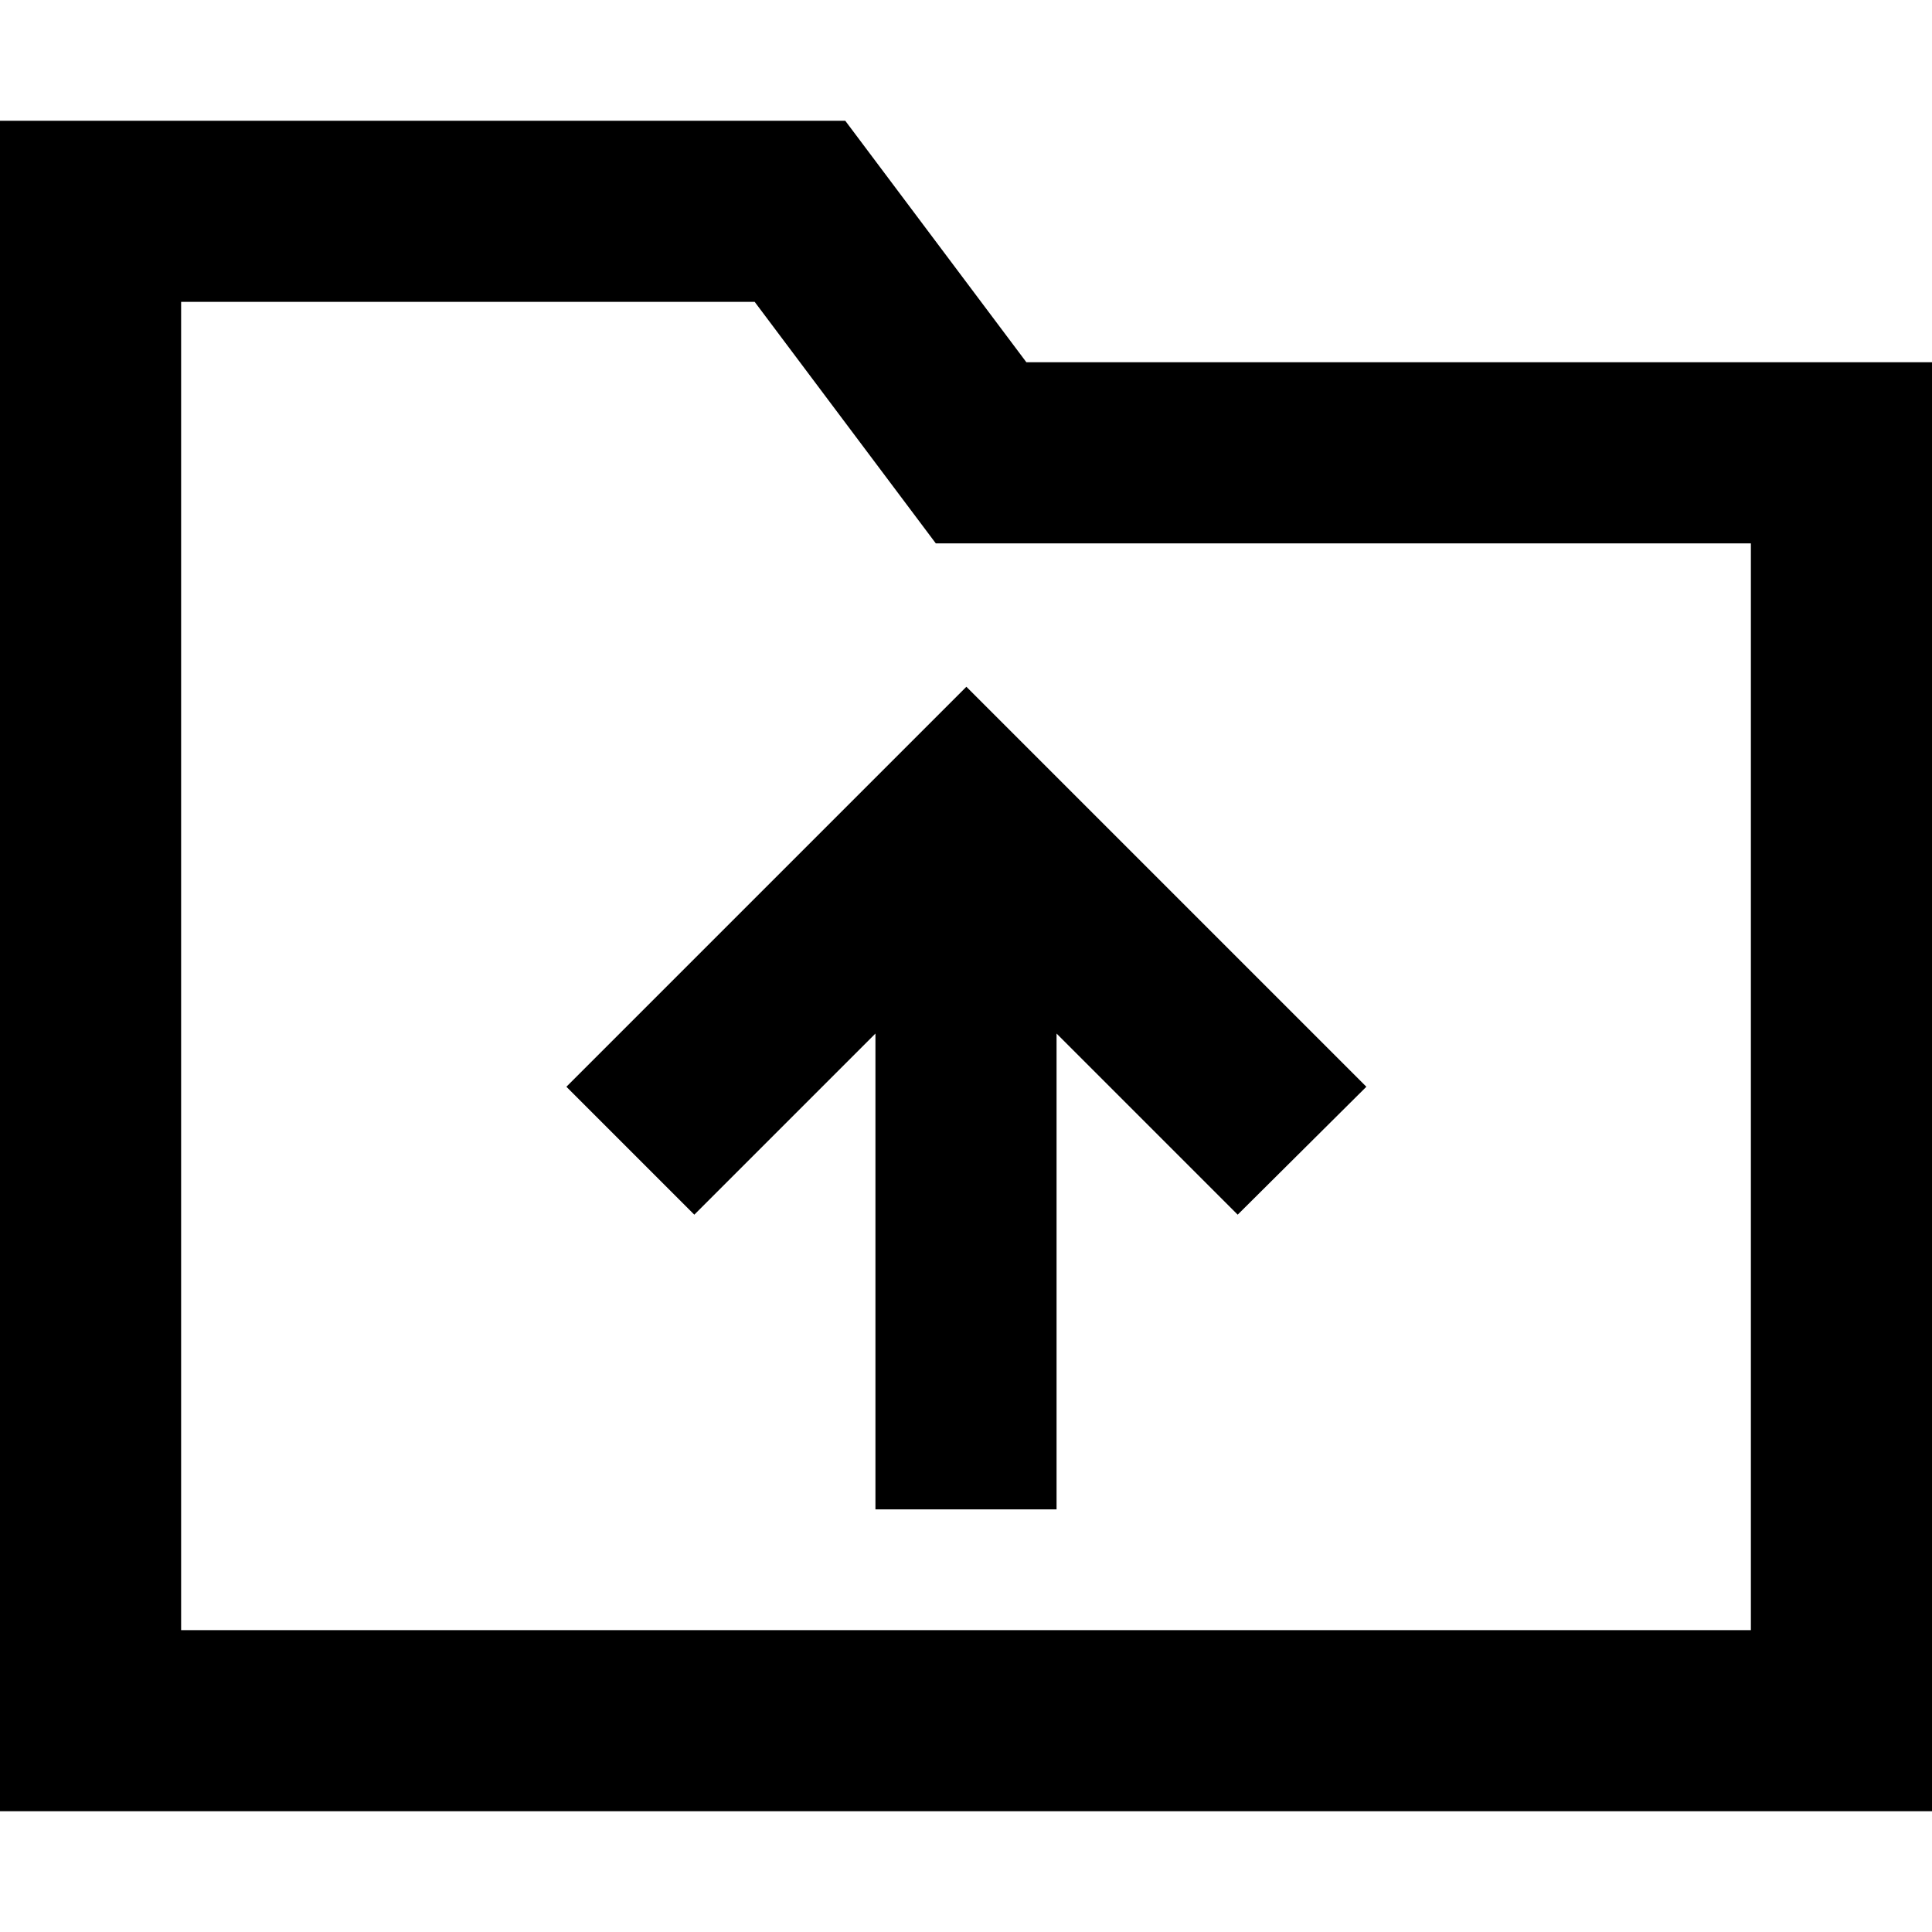 <svg xmlns="http://www.w3.org/2000/svg" viewBox="0 0 512 512"><!--! Font Awesome Pro 6.4.0 by @fontawesome - https://fontawesome.com License - https://fontawesome.com/license (Commercial License) Copyright 2023 Fonticons, Inc. --><path d="M224 32l48 64H464h48v48V432v48H464 48 0V432 80 32H48 224zm48 112H248l-14.4-19.2L200 80H48V432H464V144H272zm8 232v24H232V376 273.9l-31 31-17 17L150.1 288l17-17 72-72 17-17 17 17 72 72 17 17L328 321.9l-17-17-31-31V376z"/></svg>